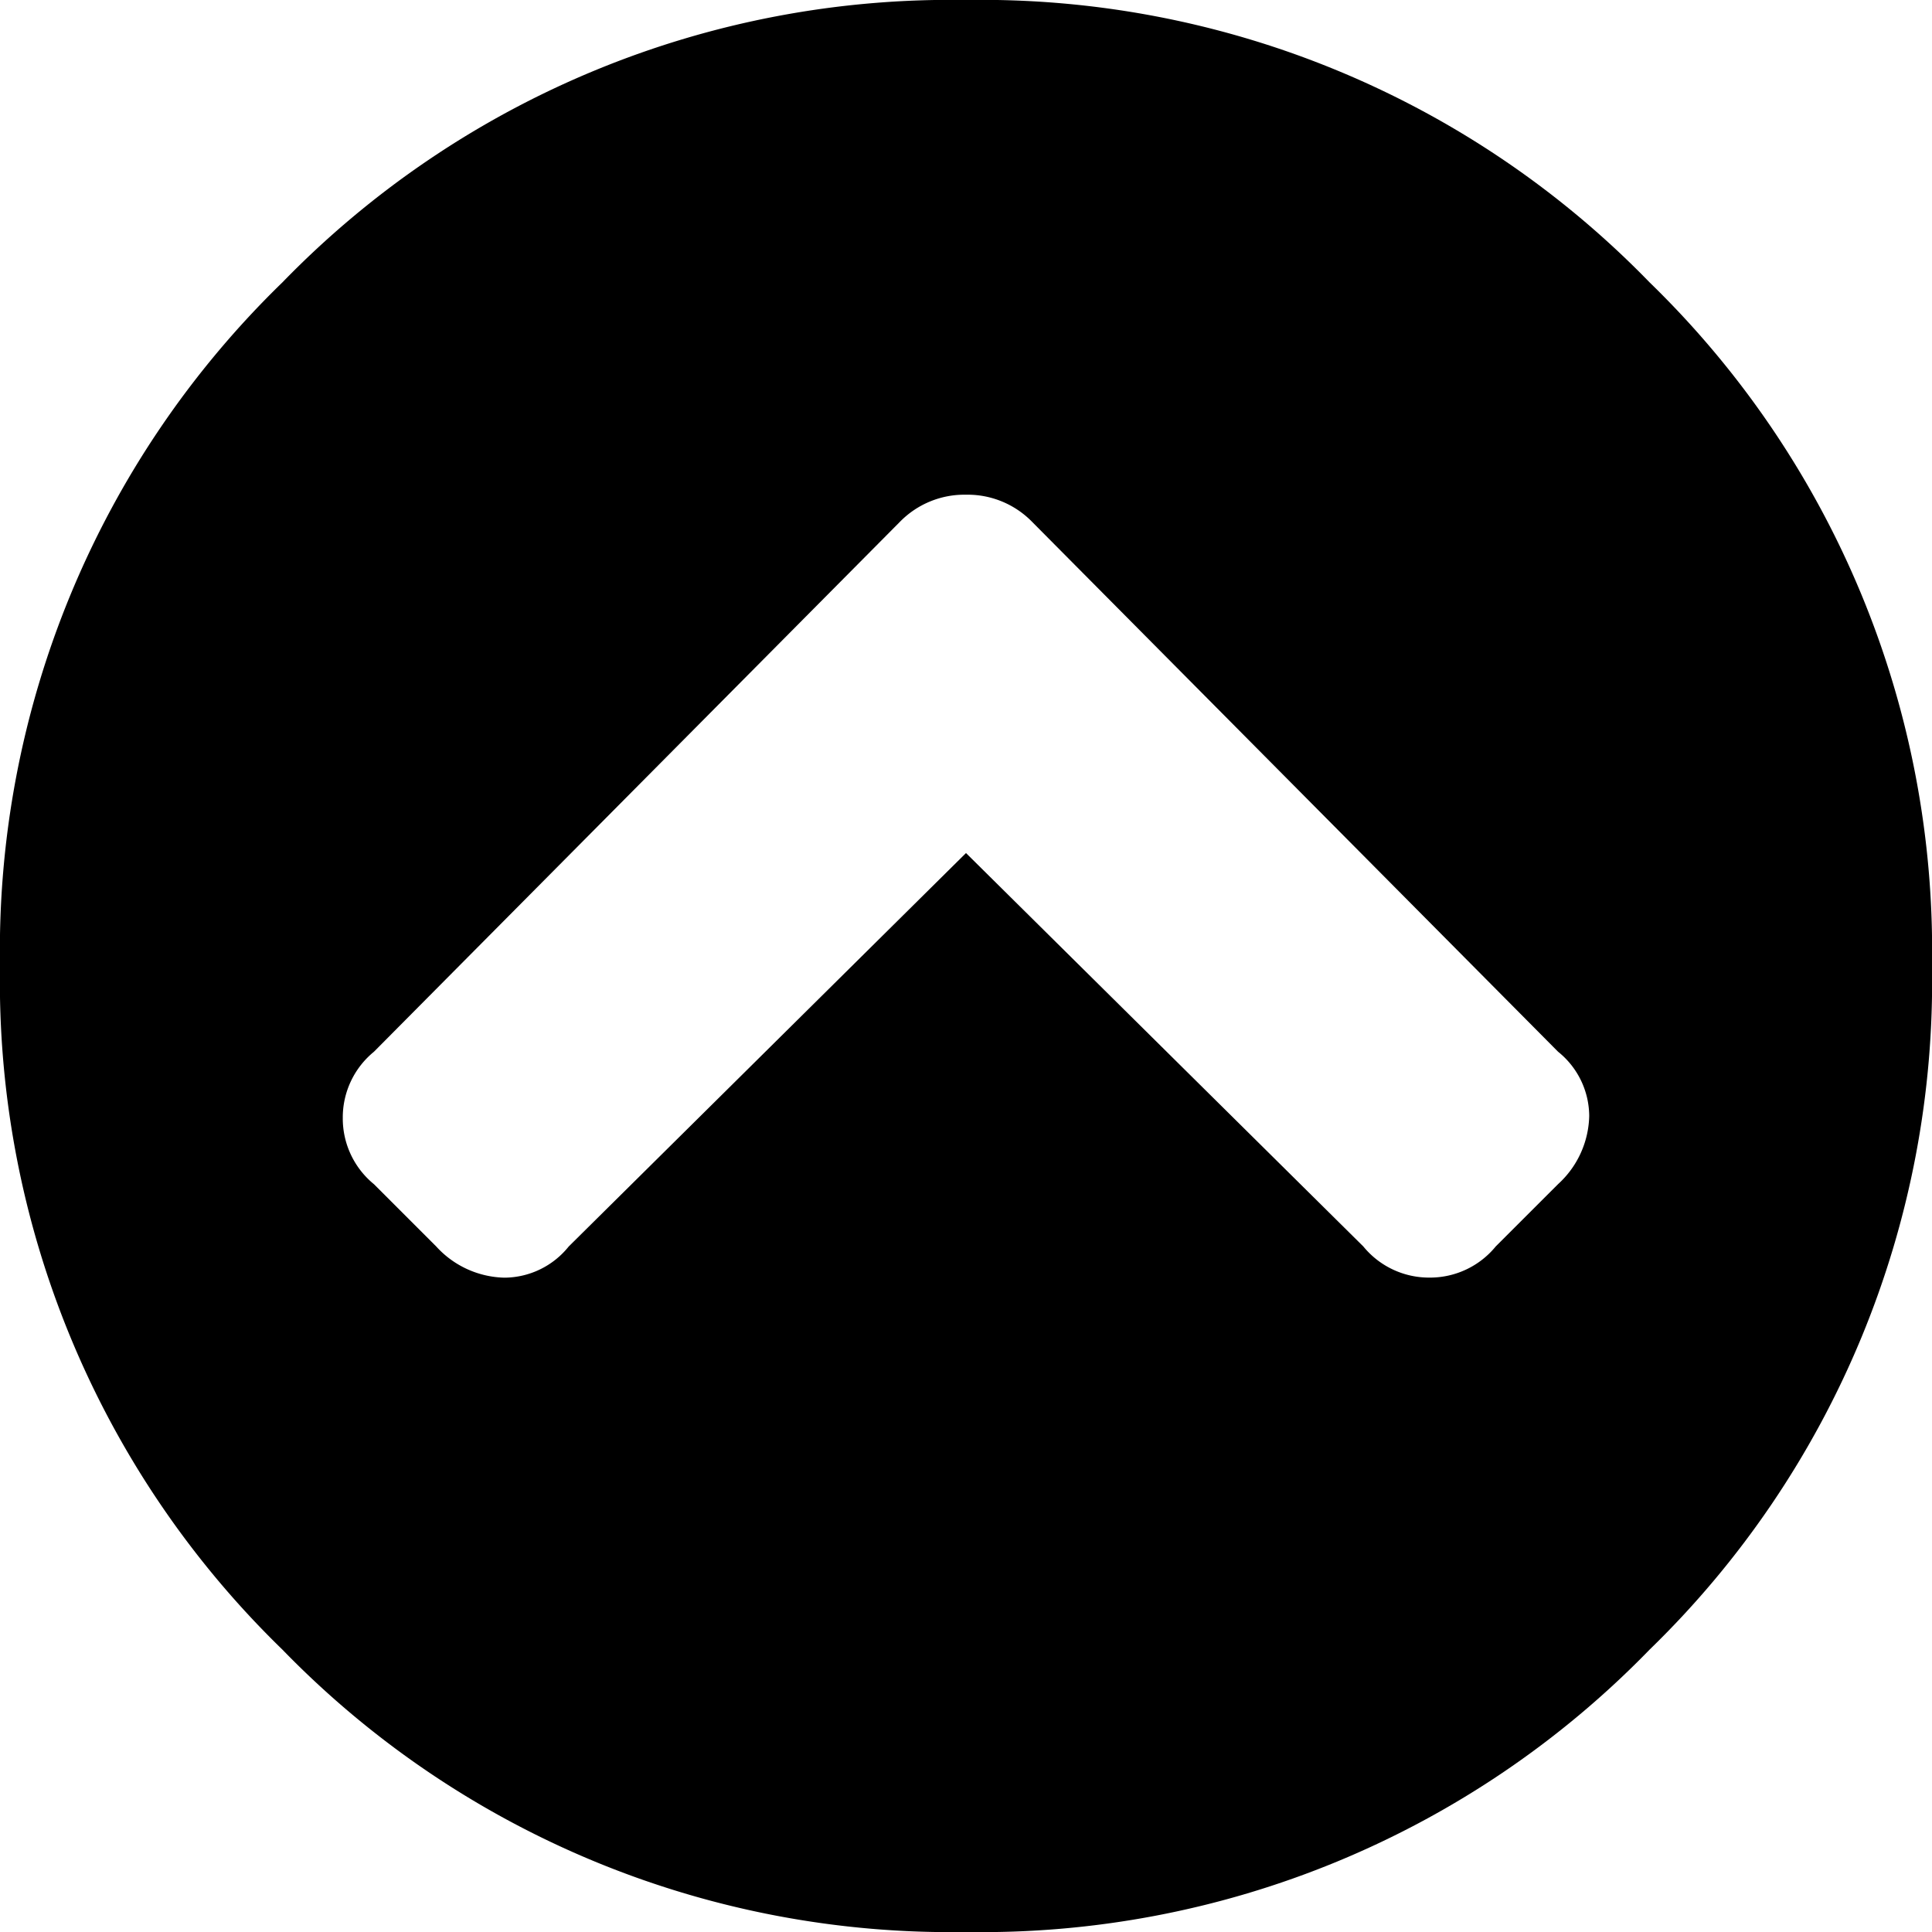 <svg xmlns="http://www.w3.org/2000/svg" width="48.438" height="48.438" viewBox="0 0 48.438 48.438">
  <path id="パス_11" data-name="パス 11" d="M7.861-1.611A23.344,23.344,0,0,1,.781-18.75a23.344,23.344,0,0,1,7.08-17.139A23.344,23.344,0,0,1,25-42.969a23.344,23.344,0,0,1,17.139,7.08,23.344,23.344,0,0,1,7.08,17.139,23.344,23.344,0,0,1-7.08,17.139A23.344,23.344,0,0,1,25,5.469,23.344,23.344,0,0,1,7.861-1.611ZM23.34-29.883,10.156-16.6a2.127,2.127,0,0,0-.781,1.66,2.127,2.127,0,0,0,.781,1.66l1.563,1.563a2.38,2.38,0,0,0,1.709.781,2.08,2.08,0,0,0,1.611-.781L25-21.582l9.961,9.863a2.127,2.127,0,0,0,1.66.781,2.127,2.127,0,0,0,1.66-.781l1.563-1.562a2.38,2.38,0,0,0,.781-1.709,2.08,2.08,0,0,0-.781-1.611L26.66-29.883A2.26,2.26,0,0,0,25-30.566,2.26,2.26,0,0,0,23.34-29.883Z" transform="translate(-0.781 42.969)"/>
</svg>
